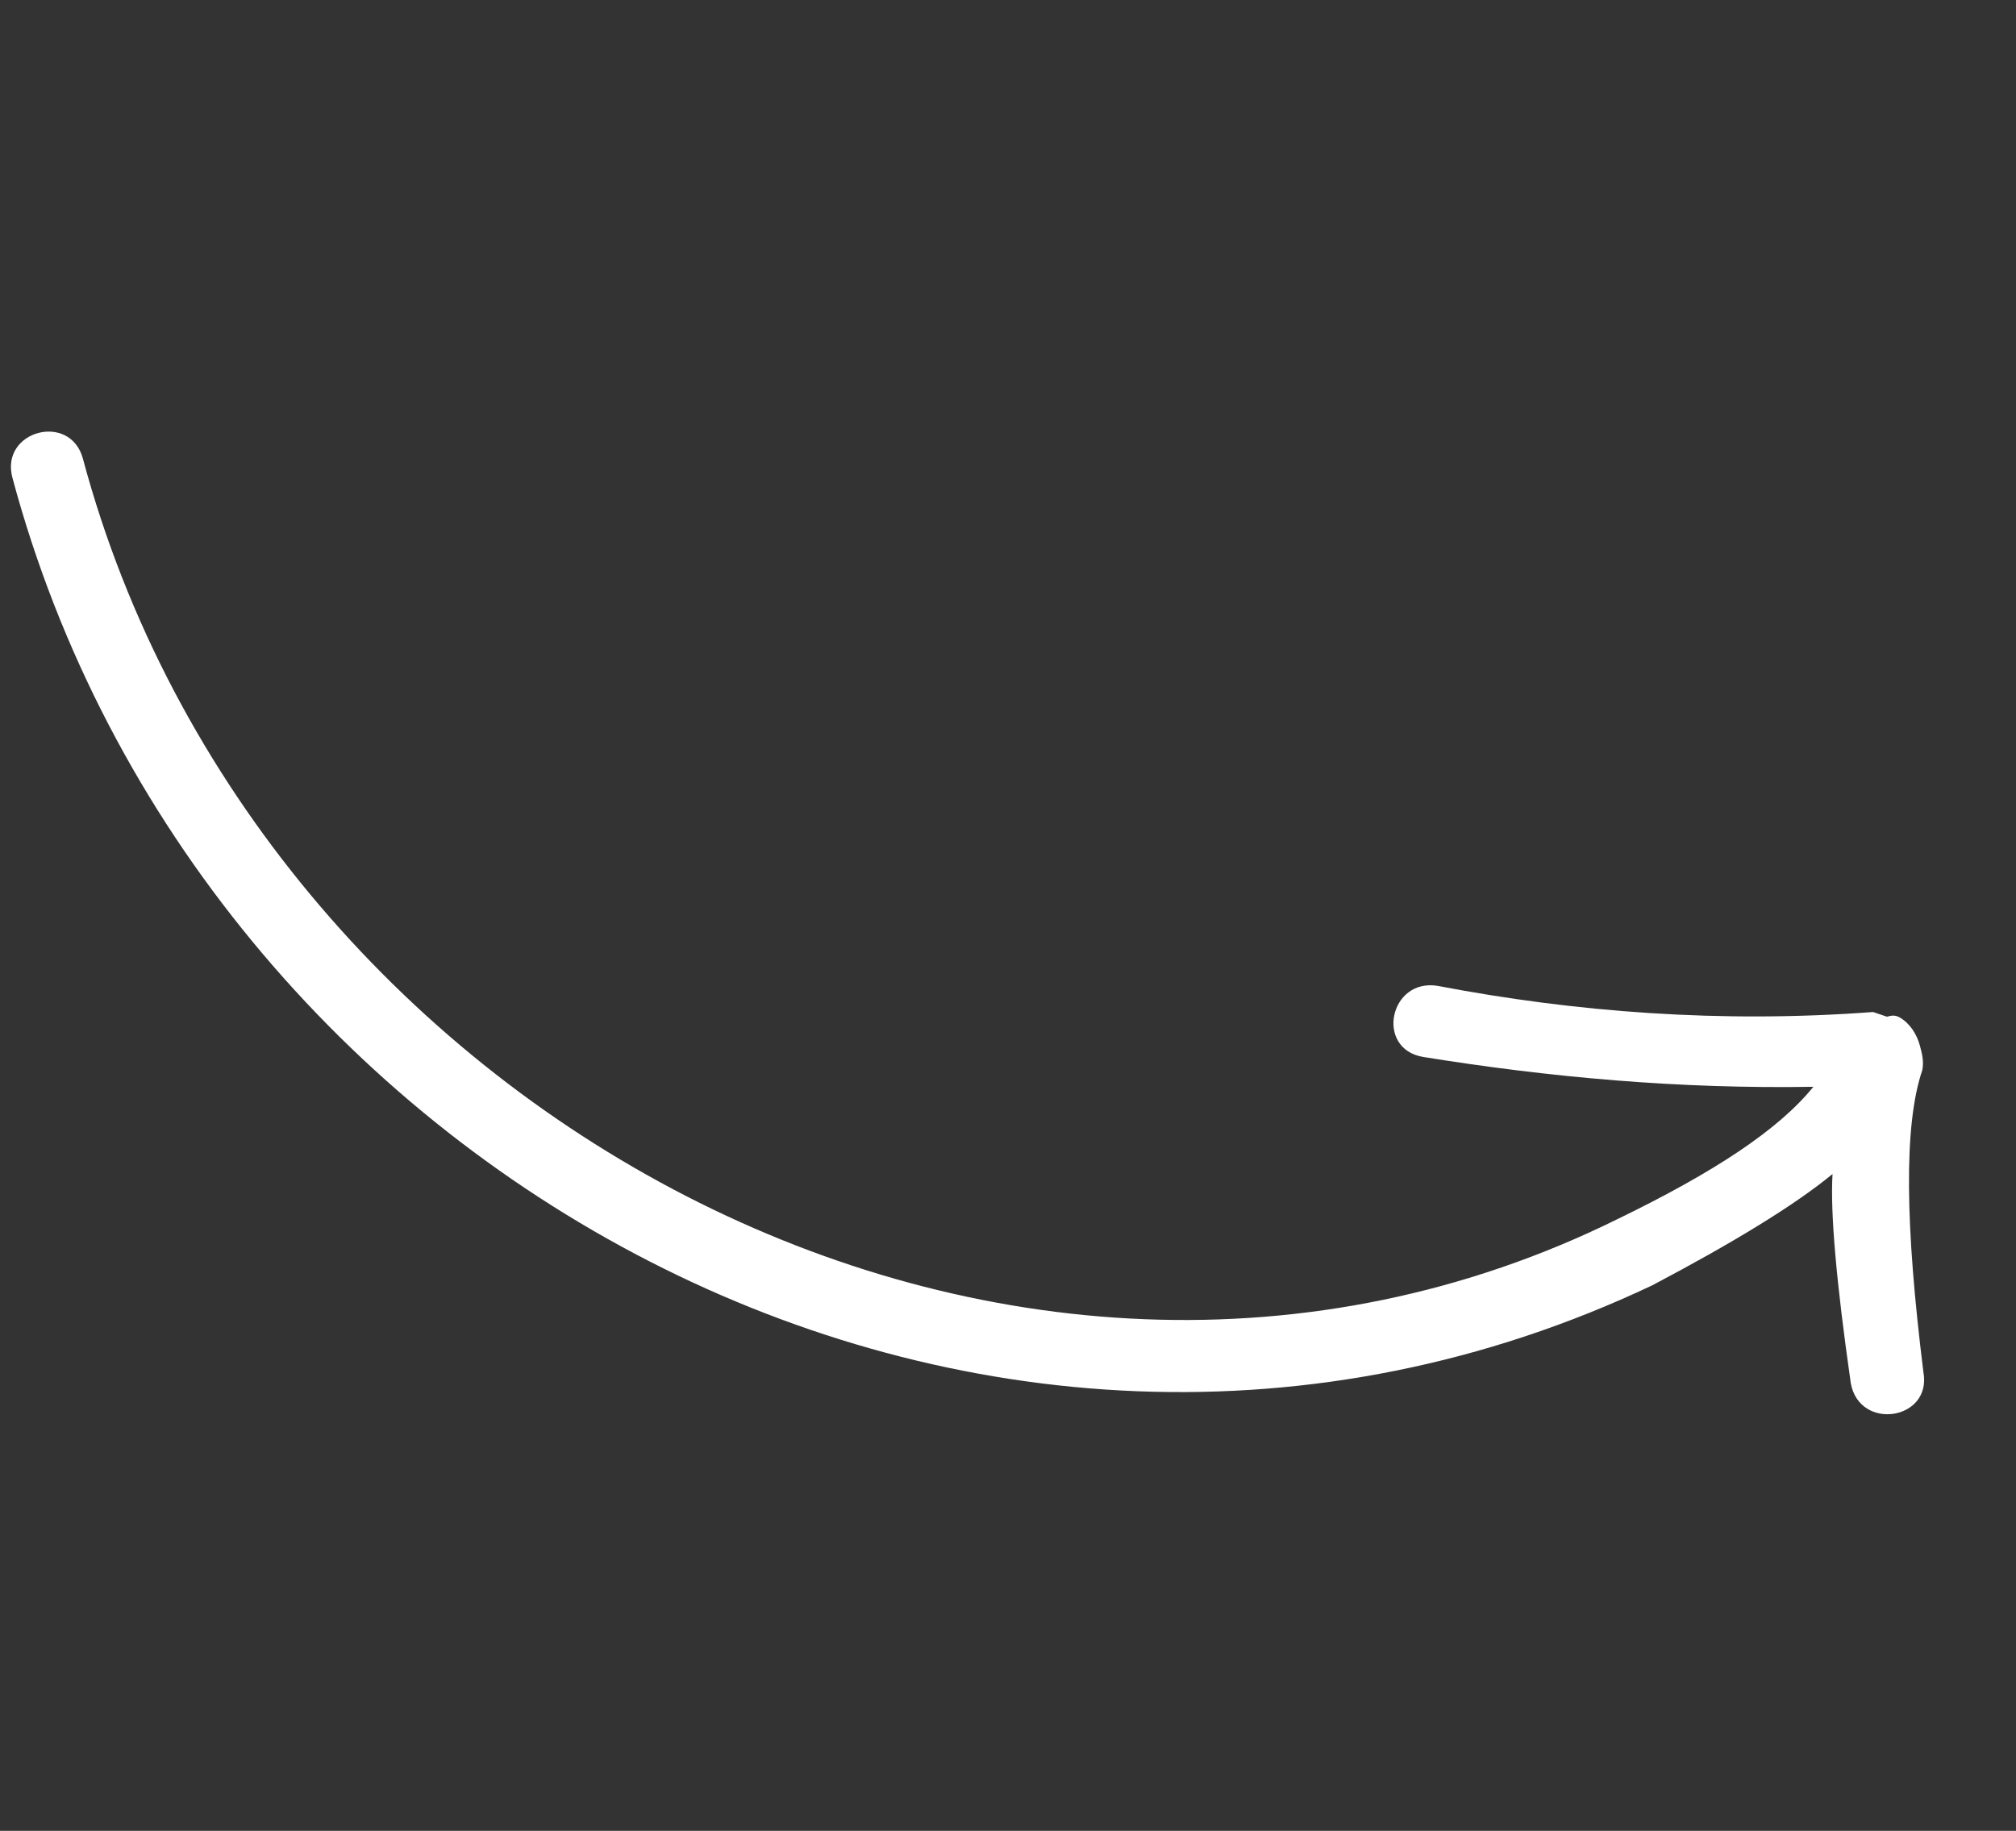 <svg width="120" height="109" viewBox="0 0 120 109" fill="none" xmlns="http://www.w3.org/2000/svg">
<rect x="0" y="0" width="120" height="109" fill="#333333" stroke="none"/>
<path d="M114.421 63.715C113.306 67.013 113.406 72.985 114.489 81.693C115.006 84.554 110.683 85.212 110.167 82.352C109.304 76.334 108.941 72.182 109.079 69.895C106.826 71.749 103.174 73.977 98.356 76.518C58.207 95.524 11.8 69.717 0.739 28.439C-0.011 25.64 4.187 24.515 4.937 27.314C15.31 66.026 59.881 90.576 96.298 72.57C102.049 69.779 105.872 67.255 107.938 64.702C99.975 64.836 92.292 64.146 84.716 62.926C81.838 62.448 82.704 58.216 85.582 58.695C93.749 60.256 102.428 60.93 111.494 60.25L112.318 60.529C112.552 60.467 112.785 60.404 113.08 60.575C113.672 60.916 114.092 61.553 114.28 62.253C114.404 62.719 114.529 63.186 114.421 63.715Z" fill="white"/>
</svg>
